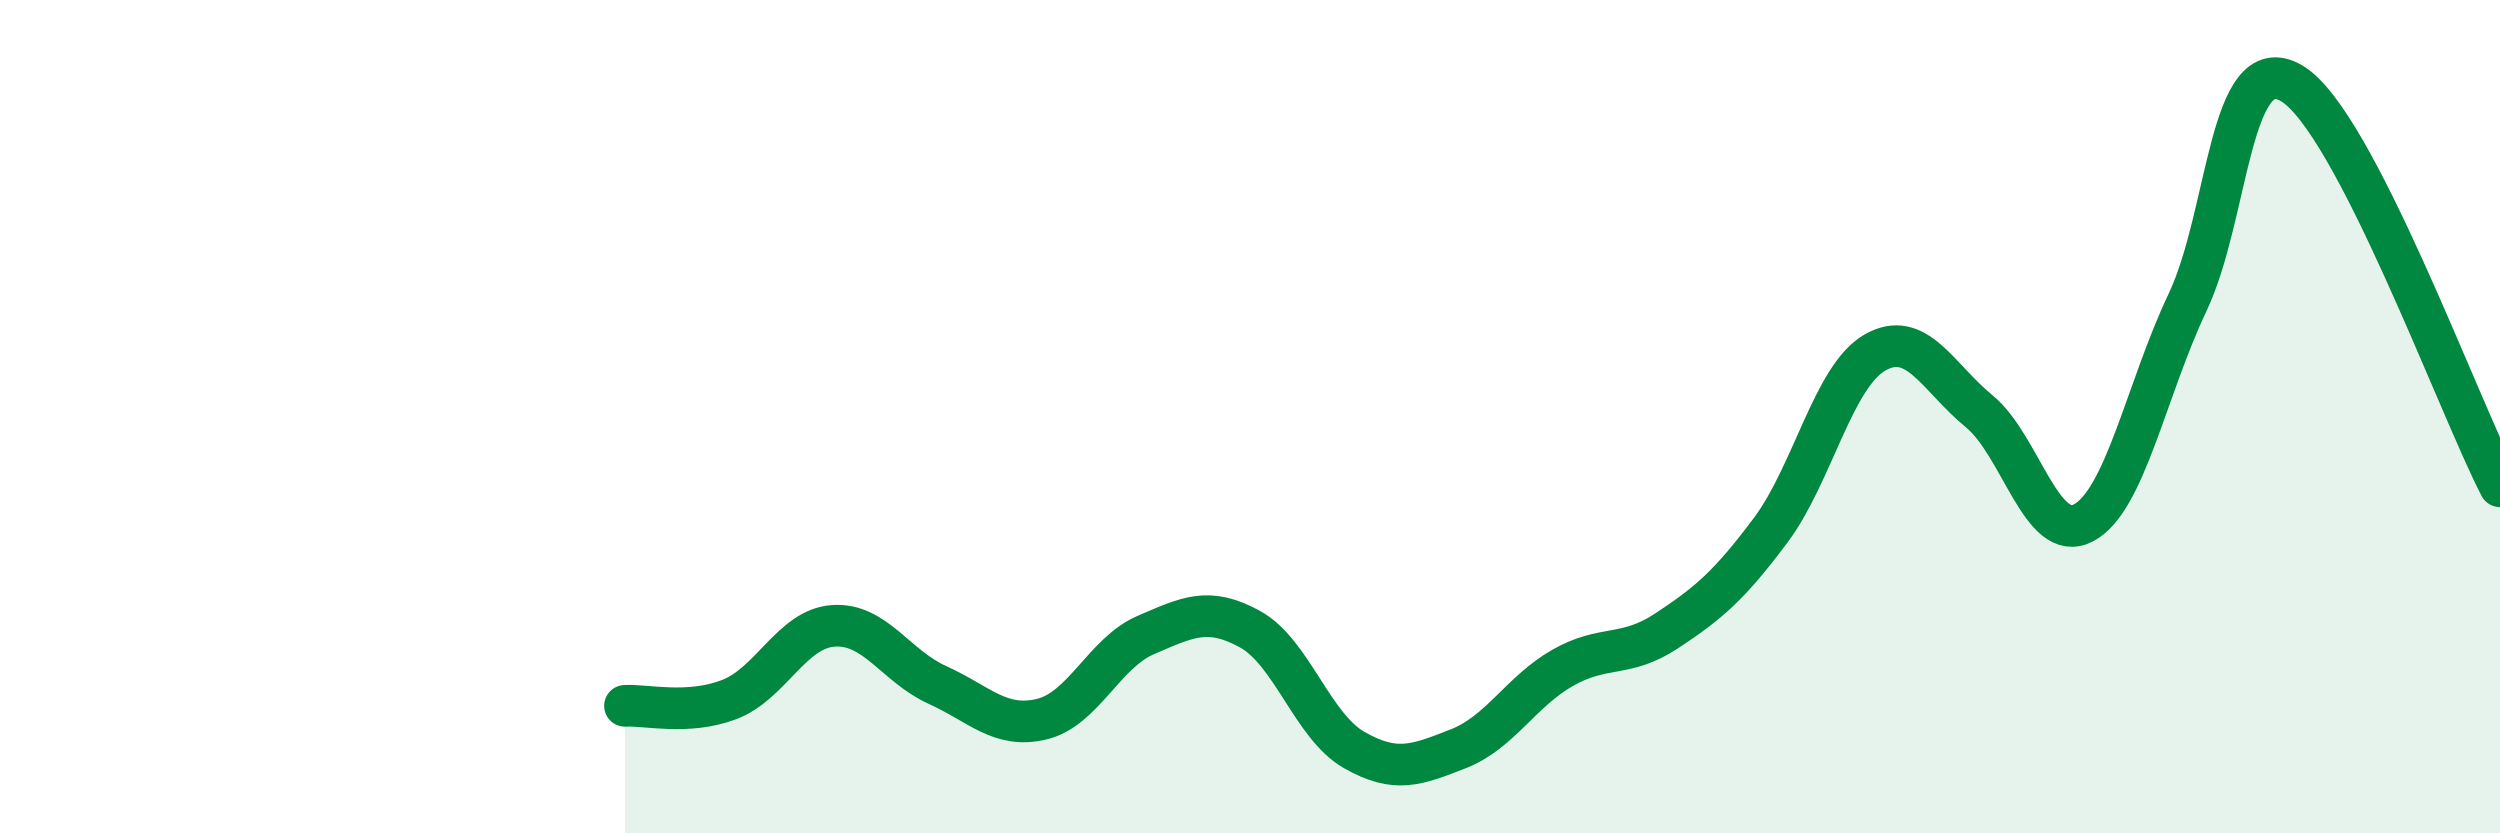 
    <svg width="60" height="20" viewBox="0 0 60 20" xmlns="http://www.w3.org/2000/svg">
      <path
        d="M 15,16.94 C 15.5,16.91 16.5,17.17 17.5,16.79 C 18.5,16.41 19,15.09 20,15.02 C 21,14.95 21.5,15.99 22.5,16.44 C 23.5,16.89 24,17.5 25,17.26 C 26,17.02 26.5,15.67 27.5,15.24 C 28.5,14.81 29,14.55 30,15.1 C 31,15.65 31.5,17.43 32.5,18 C 33.5,18.57 34,18.36 35,17.97 C 36,17.58 36.5,16.6 37.5,16.03 C 38.5,15.46 39,15.8 40,15.14 C 41,14.48 41.5,14.06 42.5,12.72 C 43.5,11.38 44,9.03 45,8.46 C 46,7.89 46.5,9.05 47.5,9.87 C 48.5,10.69 49,13.07 50,12.55 C 51,12.03 51.5,9.37 52.5,7.26 C 53.5,5.15 53.5,1.12 55,2 C 56.5,2.88 59,9.74 60,11.67L60 20L15 20Z"
        fill="#008740"
        opacity="0.1"
        stroke-linecap="round"
        stroke-linejoin="round"
      />
      <path
        d="M 15,16.94 C 15.5,16.91 16.5,17.17 17.5,16.79 C 18.5,16.41 19,15.09 20,15.02 C 21,14.95 21.5,15.99 22.5,16.44 C 23.5,16.89 24,17.5 25,17.26 C 26,17.02 26.5,15.67 27.5,15.24 C 28.5,14.81 29,14.55 30,15.1 C 31,15.65 31.5,17.43 32.5,18 C 33.5,18.57 34,18.36 35,17.97 C 36,17.58 36.5,16.6 37.5,16.03 C 38.5,15.46 39,15.8 40,15.14 C 41,14.48 41.5,14.06 42.5,12.72 C 43.5,11.38 44,9.03 45,8.46 C 46,7.89 46.5,9.05 47.5,9.87 C 48.5,10.69 49,13.07 50,12.55 C 51,12.03 51.5,9.37 52.5,7.26 C 53.5,5.15 53.5,1.12 55,2 C 56.5,2.88 59,9.74 60,11.67"
        stroke="#008740"
        stroke-width="1"
        fill="none"
        stroke-linecap="round"
        stroke-linejoin="round"
      />
    </svg>
  